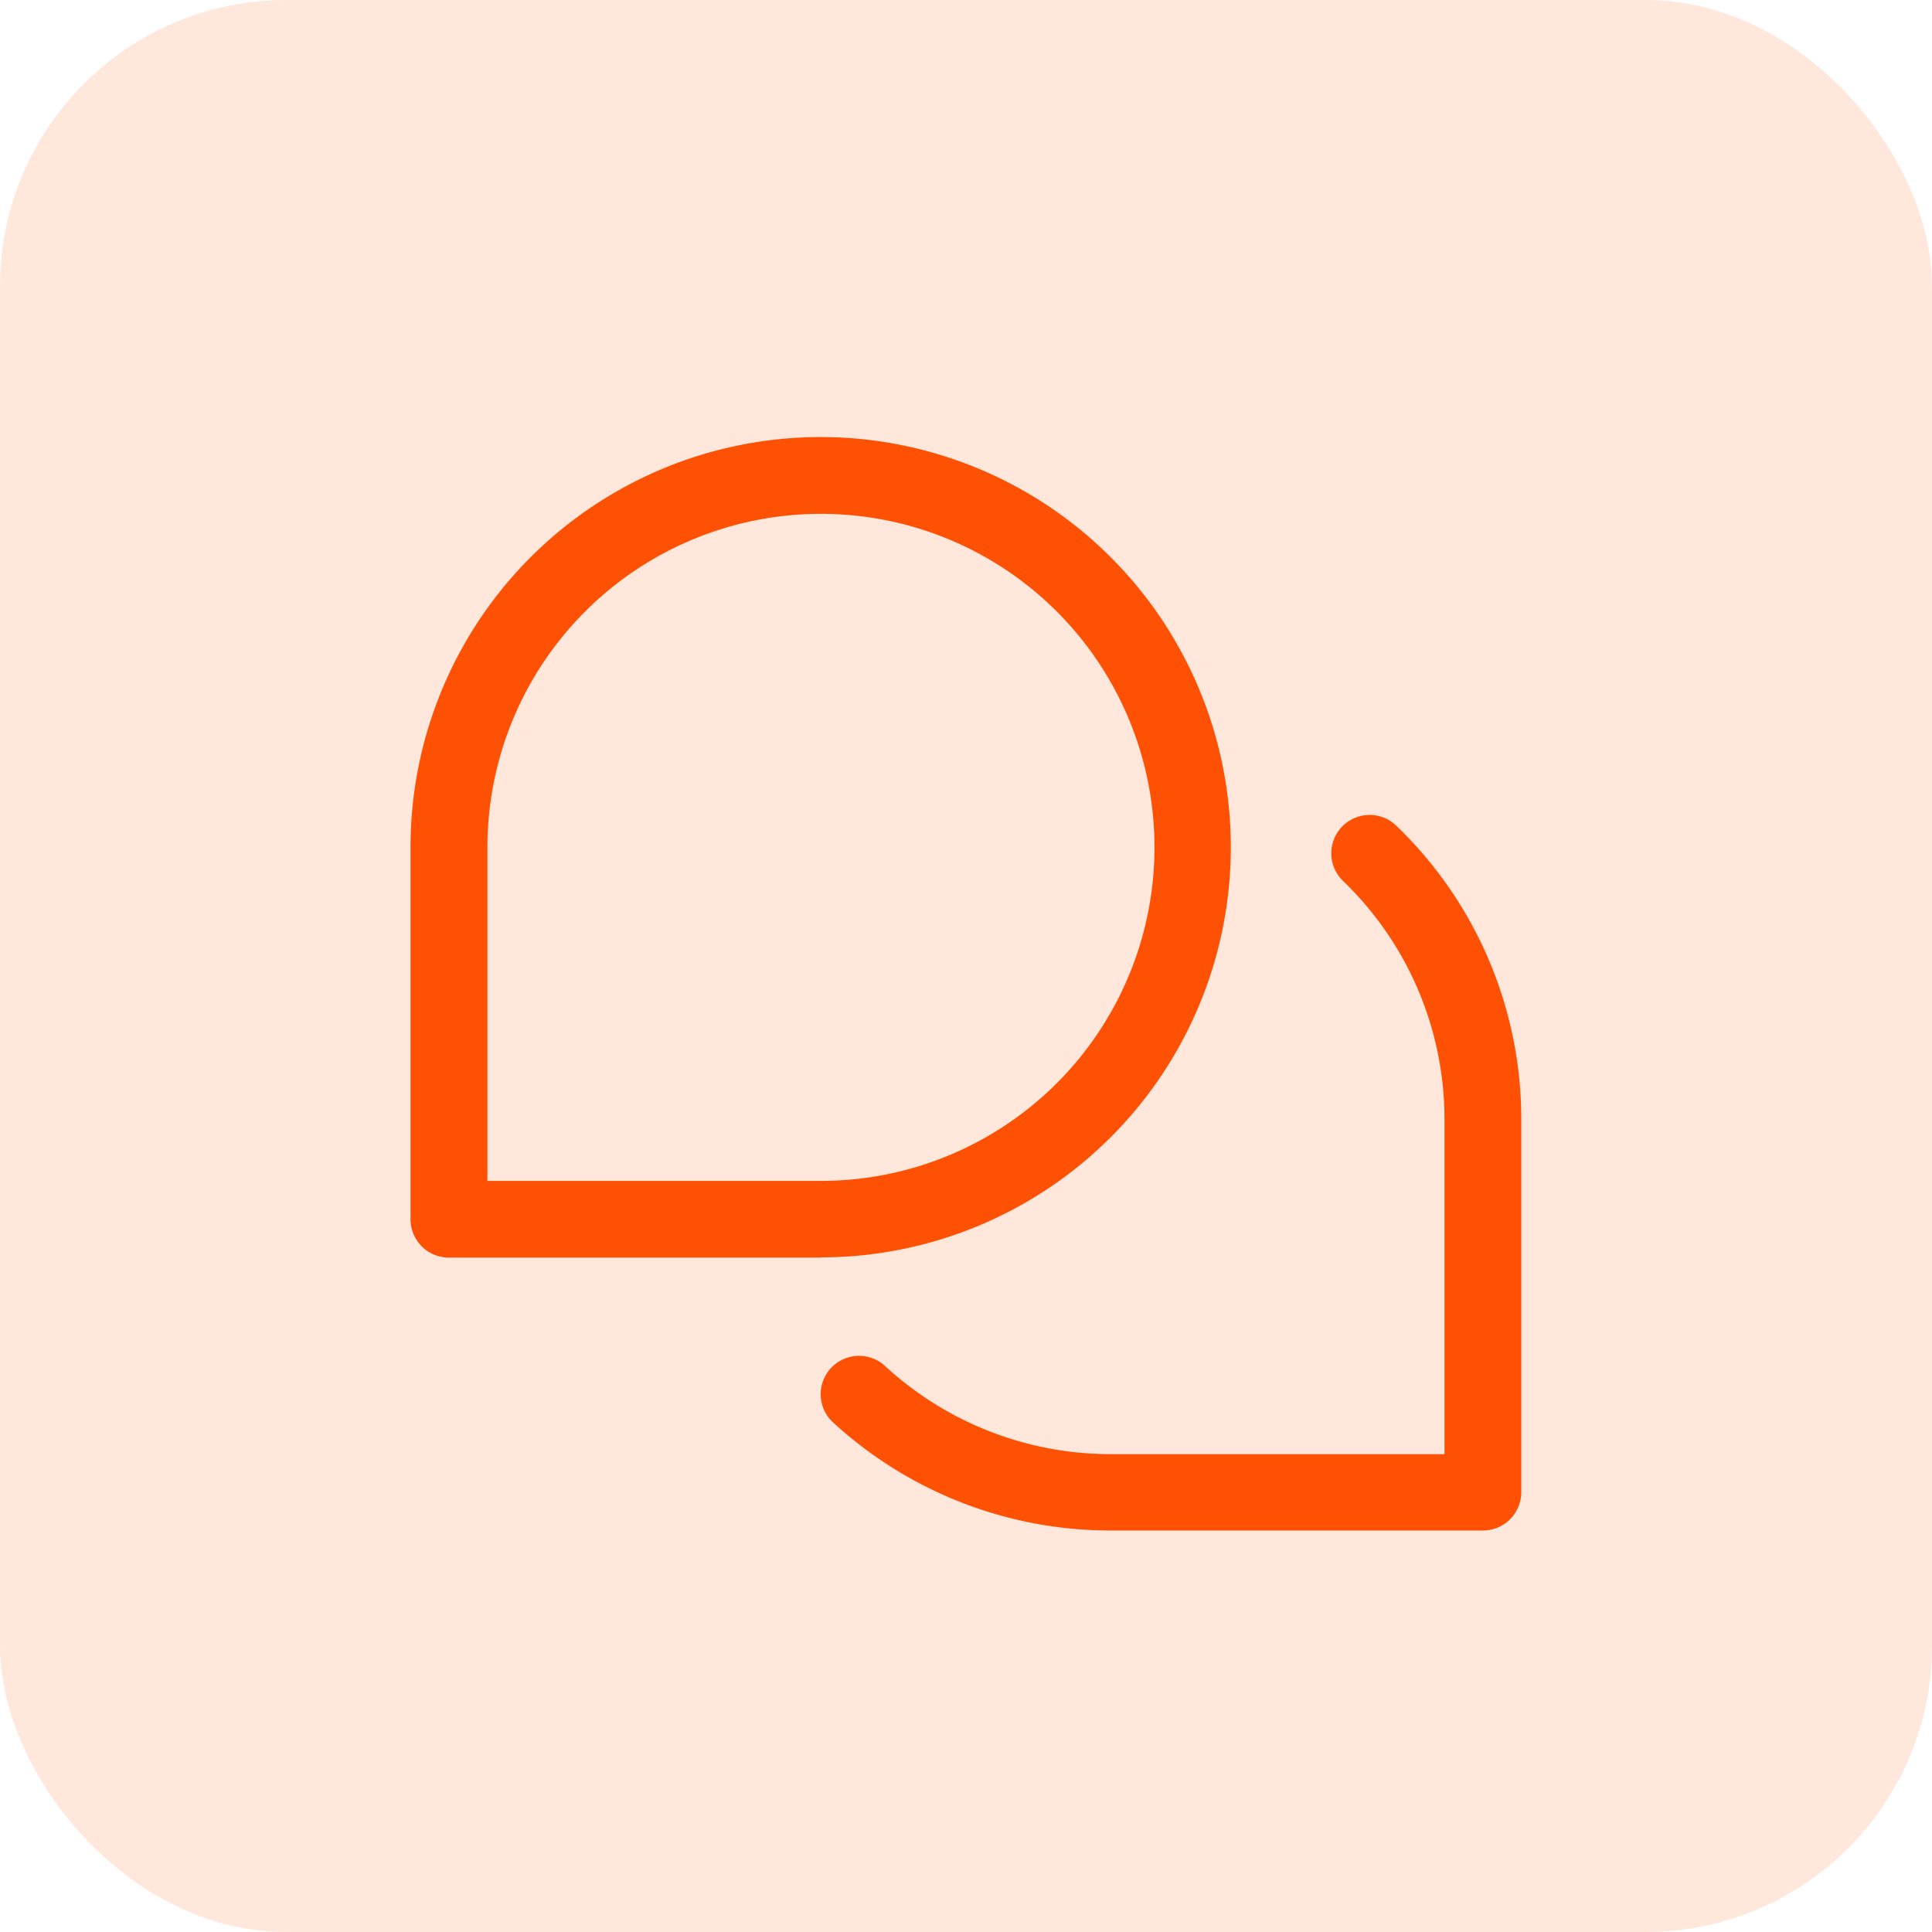 <svg xmlns="http://www.w3.org/2000/svg" width="27" height="27" viewBox="0 0 27 27">
  <g id="Group_41541" data-name="Group 41541" transform="translate(14705.847 9516.25)">
    <g id="Group_41539" data-name="Group 41539" transform="translate(-104.999)">
      <rect id="Rectangle_11931" data-name="Rectangle 11931" width="27" height="27" rx="4" transform="translate(-14600.848 -9516.25)" fill="#ff5104" opacity="0.138"/>
    </g>
    <g id="Group_41540" data-name="Group 41540" transform="translate(-15544.604 -9701.238)">
      <g id="Group_935" data-name="Group 935" transform="translate(844.498 191.098)">
        <g id="Group_934" data-name="Group 934" transform="translate(0 0)">
          <path id="Path_407" data-name="Path 407" d="M850.23,202.563h-5.2a.536.536,0,0,1-.536-.536v-5.2a5.732,5.732,0,1,1,5.733,5.733Zm-4.661-1.072h4.661a4.661,4.661,0,1,0-4.661-4.661Z" transform="translate(-844.498 -191.098)" fill="#ff5104"/>
        </g>
      </g>
      <g id="Group_937" data-name="Group 937" transform="translate(850.237 196.38)">
        <g id="Group_936" data-name="Group 936" transform="translate(0 0)">
          <path id="Path_408" data-name="Path 408" d="M880.511,225.733h-5.2a5.724,5.724,0,0,1-3.87-1.5.536.536,0,1,1,.723-.791,4.654,4.654,0,0,0,3.147,1.224h4.663V220a4.624,4.624,0,0,0-1.419-3.346.536.536,0,0,1,.746-.77A5.687,5.687,0,0,1,881.047,220V225.2A.536.536,0,0,1,880.511,225.733Z" transform="translate(-871.267 -215.736)" fill="#ff5104"/>
        </g>
      </g>
    </g>
  </g>
</svg>
